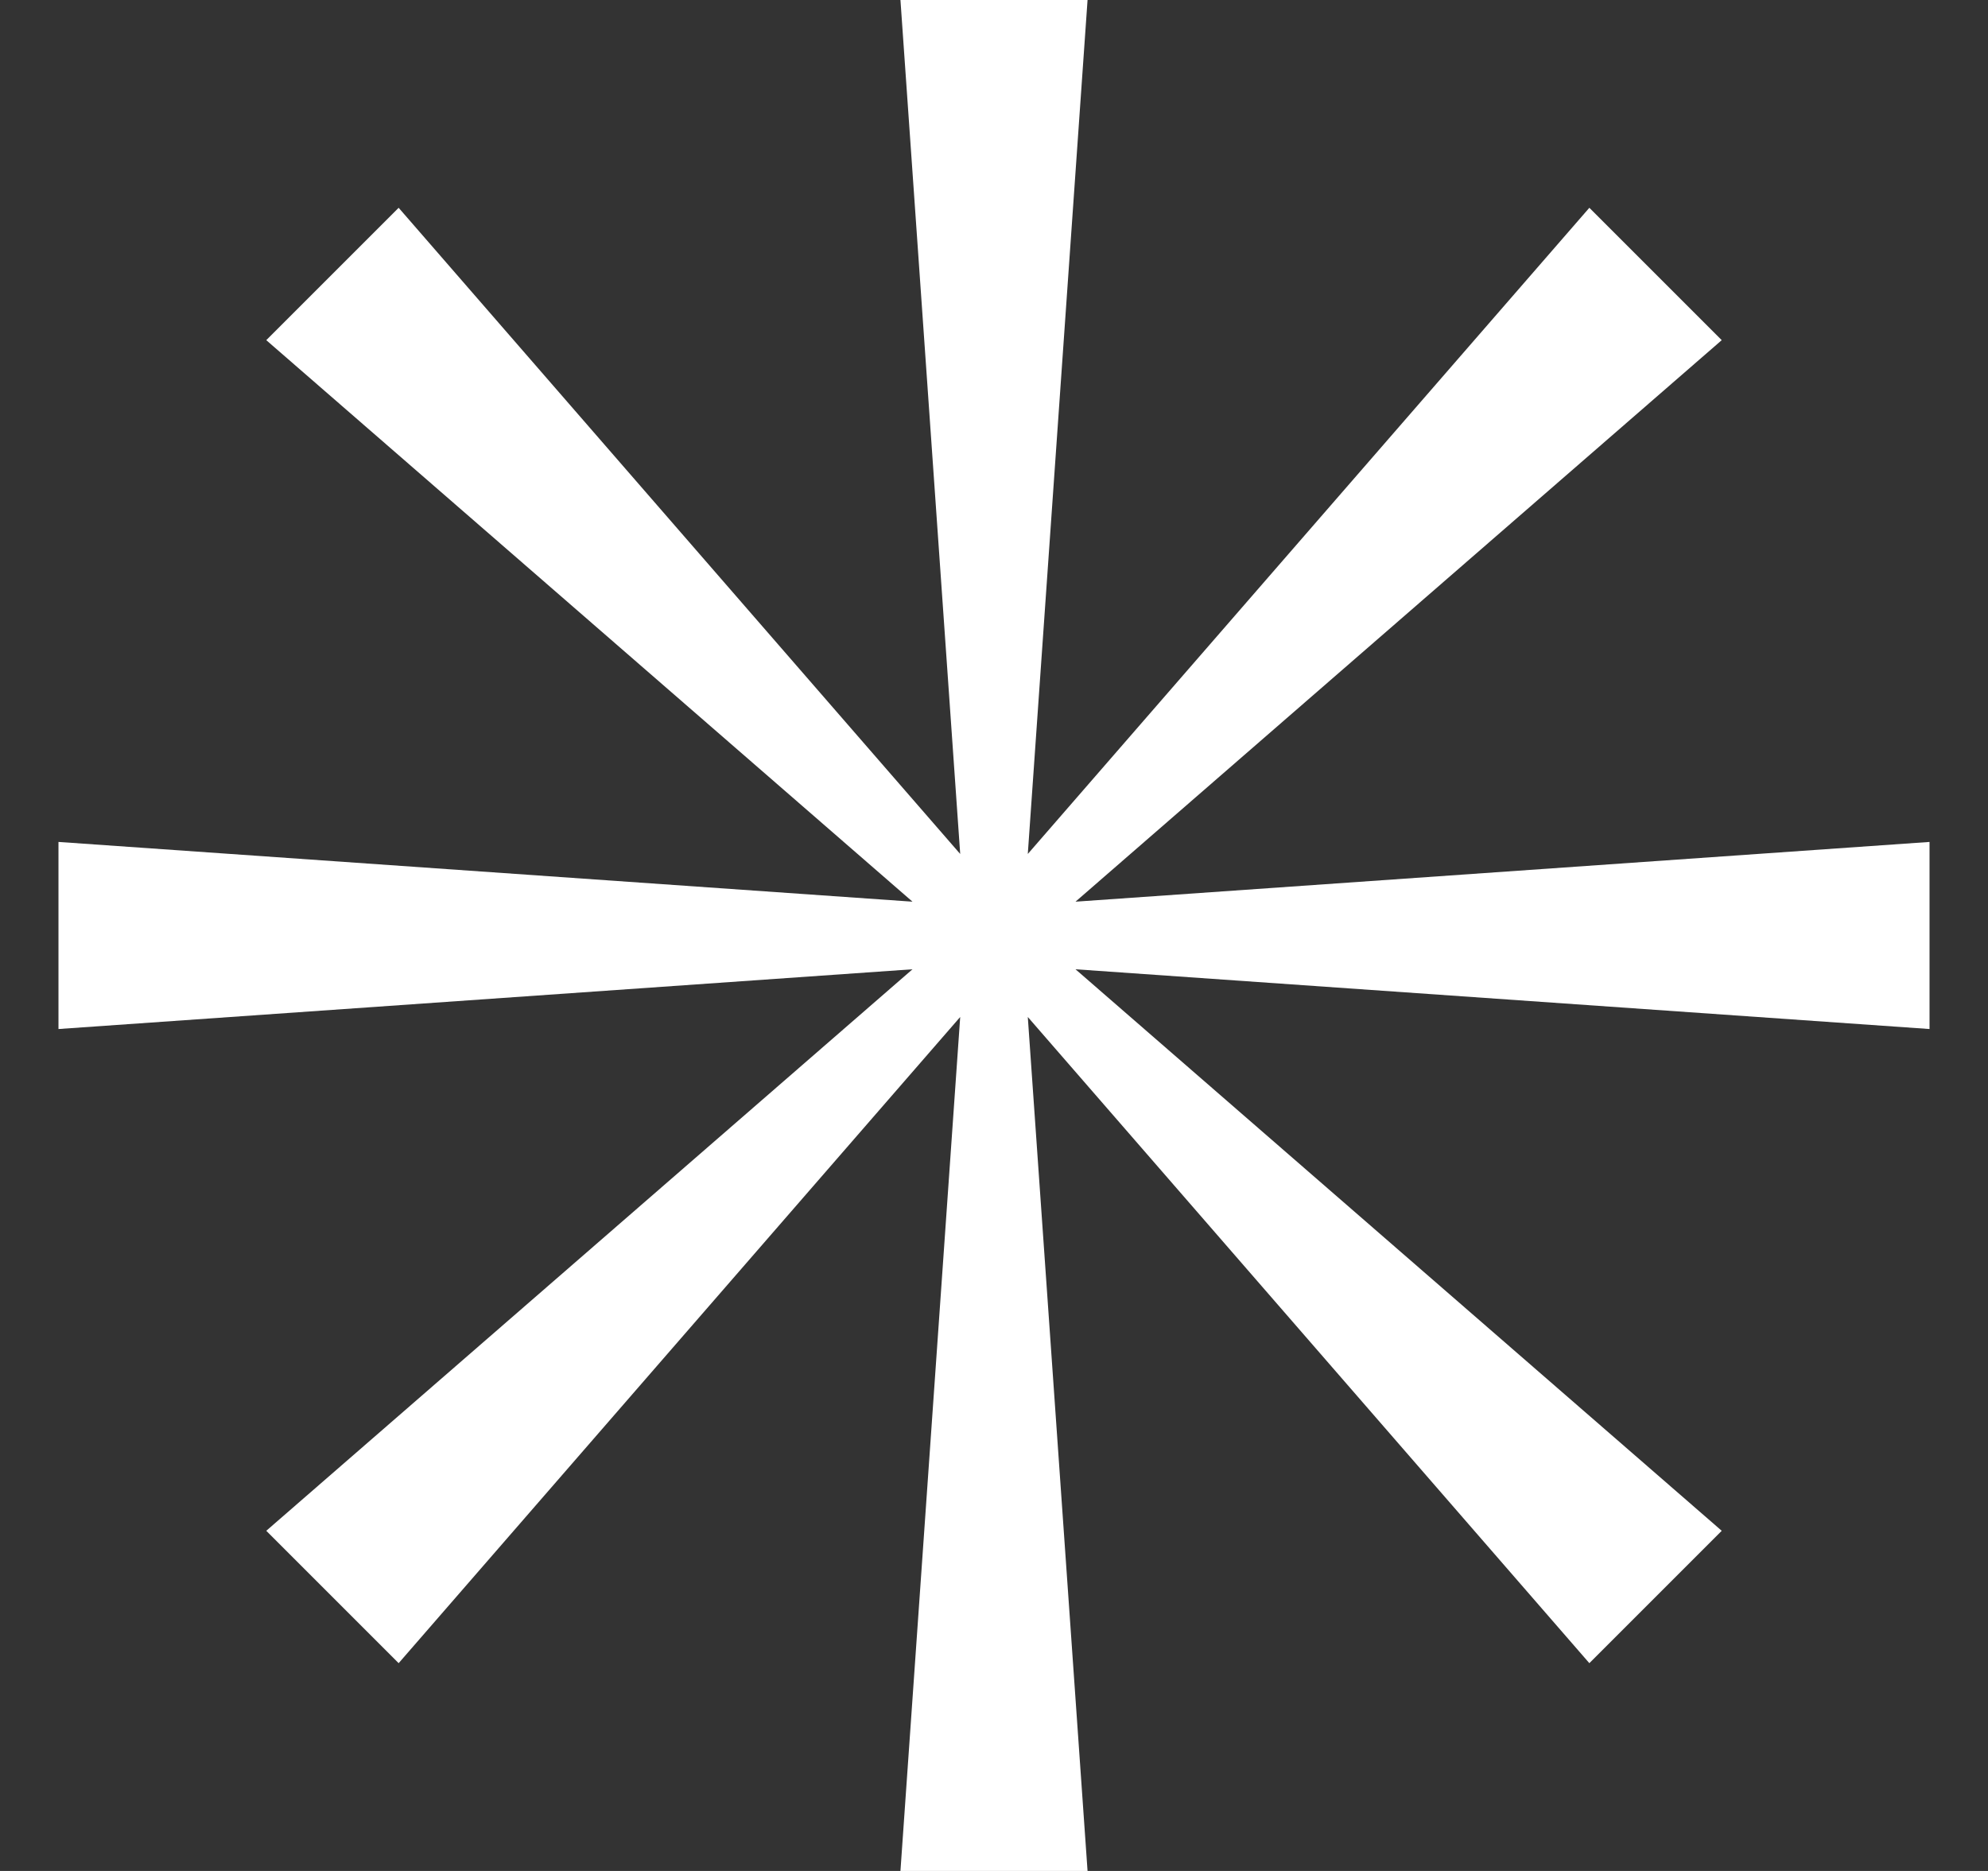 <svg xmlns="http://www.w3.org/2000/svg" width="17" height="16" viewBox="0 0 17 16" fill="none"><rect x="0" y="0" width="17" height="16" fill="#333333" stroke="none"/><path d="M9.3 0H7.7L8.211 7.303L3.409 1.777L2.277 2.909L7.803 7.711L0.5 7.2L0.5 8.8L7.803 8.289L2.277 13.091L3.409 14.223L8.211 8.697L7.7 16H9.3L8.789 8.697L13.591 14.223L14.723 13.091L9.197 8.289L16.5 8.8V7.2L9.197 7.711L14.723 2.909L13.591 1.777L8.789 7.303L9.3 0Z" fill="white"></path></svg>